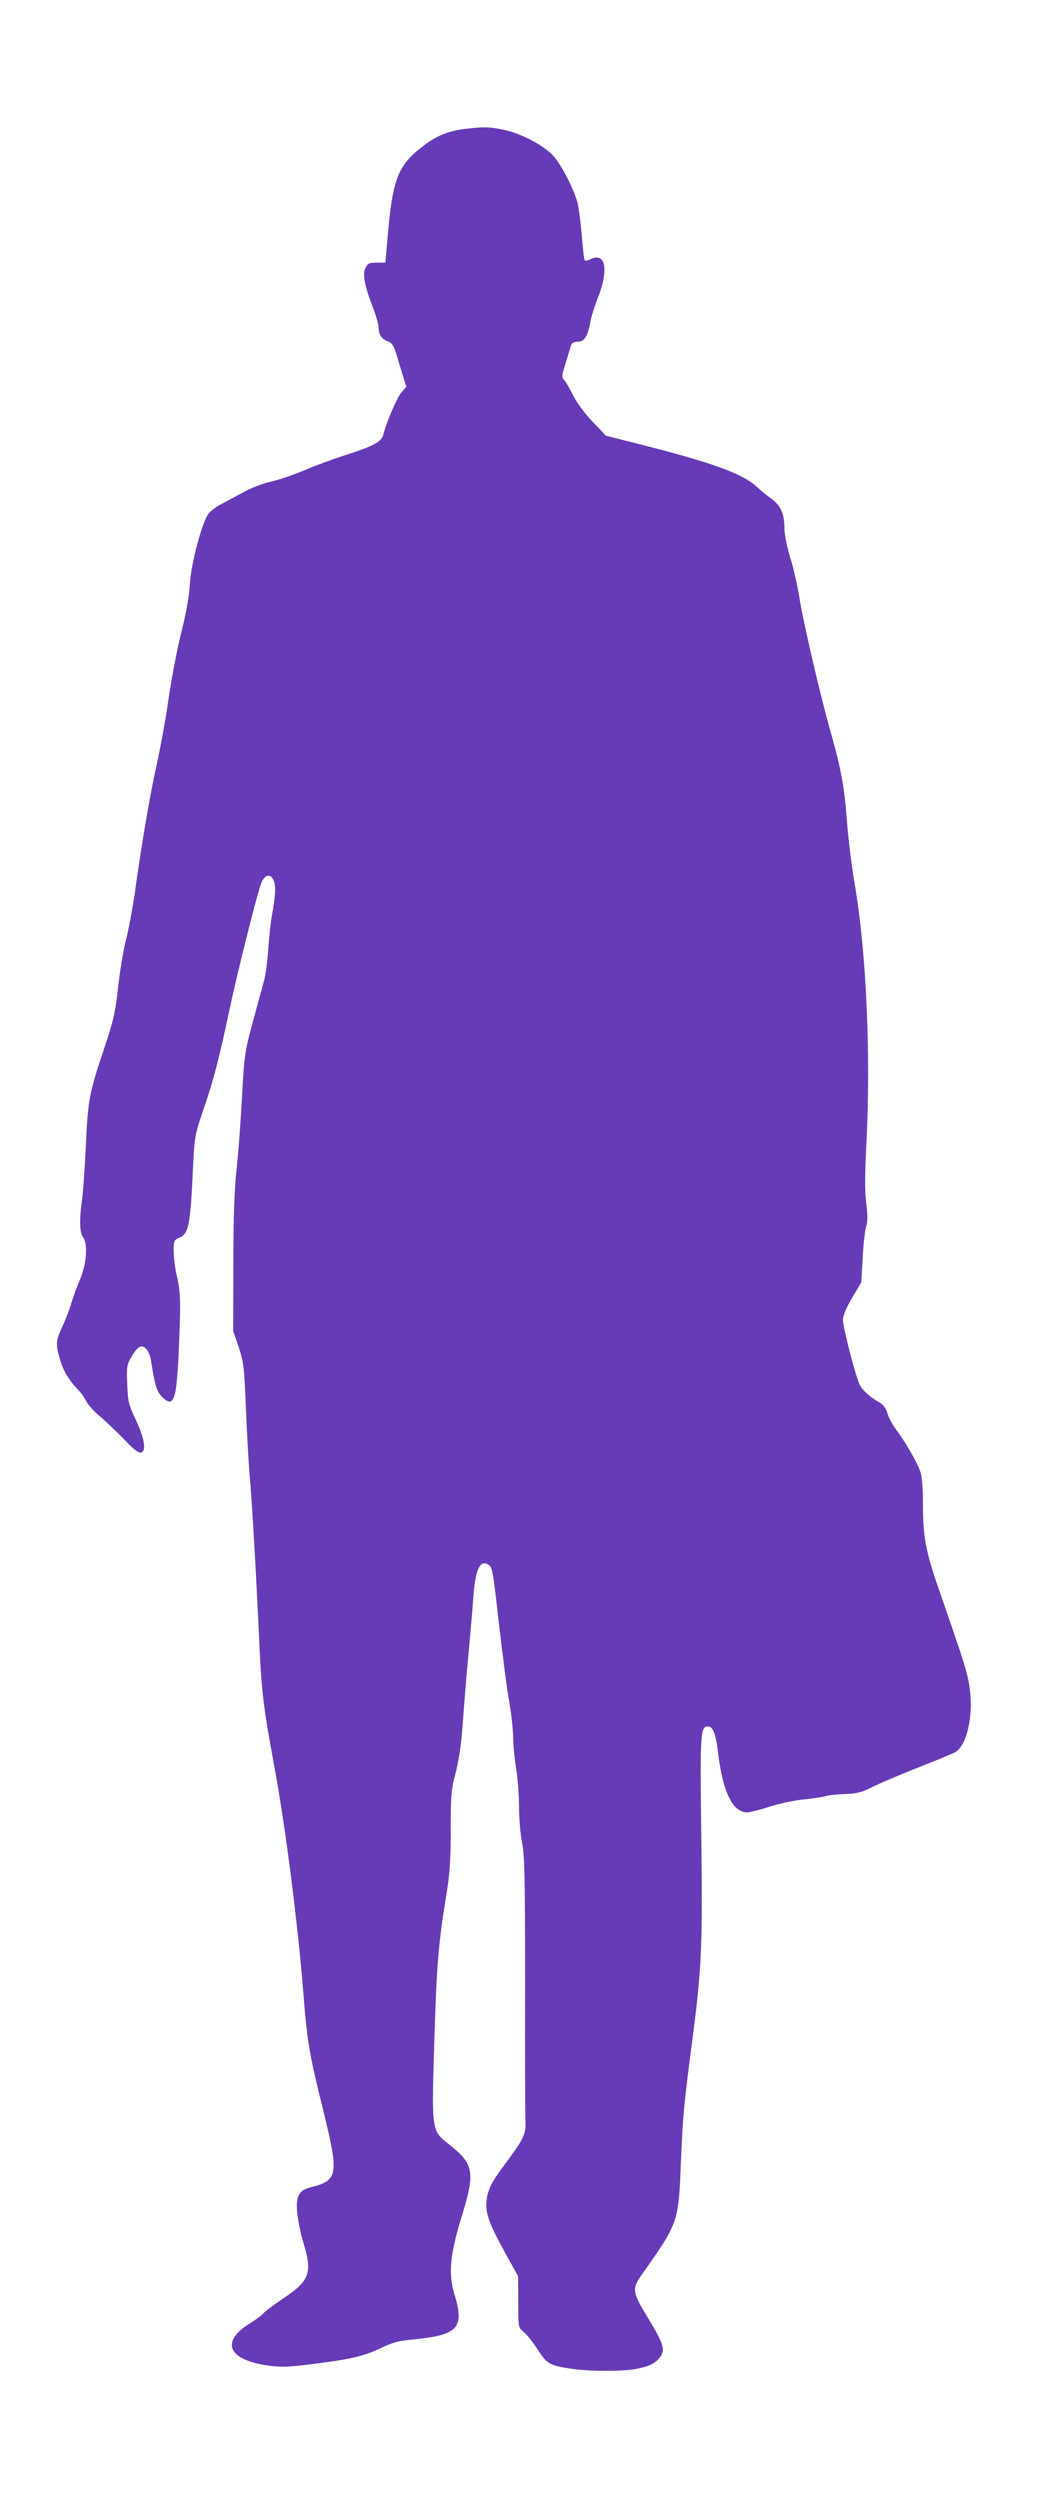 <?xml version="1.0" standalone="no"?>
<!DOCTYPE svg PUBLIC "-//W3C//DTD SVG 20010904//EN"
 "http://www.w3.org/TR/2001/REC-SVG-20010904/DTD/svg10.dtd">
<svg version="1.0" xmlns="http://www.w3.org/2000/svg"
 width="534pt" height="1280pt" viewBox="0 0 534 1280"
 preserveAspectRatio="xMidYMid meet">
<g transform="translate(0,1280) scale(0.1,-0.1)"
fill="#673ab7" stroke="none">
<path d="M2376 12139 c-83 -11 -143 -36 -213 -91 -119 -91 -149 -165 -172
-413 l-16 -180 -45 0 c-38 0 -46 -4 -57 -27 -16 -32 -6 -87 37 -200 17 -43 30
-89 30 -103 0 -38 16 -61 47 -73 25 -8 32 -21 61 -121 l34 -111 -25 -30 c-23
-26 -78 -155 -93 -217 -9 -35 -51 -58 -193 -103 -68 -22 -166 -58 -218 -81
-53 -22 -127 -47 -167 -56 -39 -8 -100 -32 -136 -52 -36 -19 -87 -47 -114 -61
-27 -14 -57 -36 -67 -50 -34 -45 -90 -256 -96 -360 -3 -61 -19 -149 -43 -245
-21 -82 -50 -233 -65 -335 -14 -102 -42 -255 -61 -340 -35 -159 -77 -401 -113
-662 -12 -81 -32 -190 -46 -242 -13 -52 -31 -162 -40 -243 -14 -126 -24 -170
-65 -293 -82 -242 -90 -281 -100 -516 -6 -117 -14 -243 -20 -280 -14 -97 -12
-166 5 -188 26 -34 19 -137 -14 -215 -16 -37 -36 -92 -45 -123 -9 -31 -30 -85
-46 -120 -35 -74 -36 -92 -10 -177 18 -58 44 -99 98 -156 11 -11 26 -34 35
-52 9 -17 38 -49 63 -70 26 -21 81 -74 124 -117 58 -61 81 -78 95 -73 26 11
14 77 -32 173 -33 71 -38 89 -41 176 -4 90 -2 100 22 141 14 25 33 48 43 51
25 10 50 -24 58 -77 18 -118 28 -152 55 -179 60 -60 75 -20 86 232 11 252 10
303 -10 387 -9 40 -16 97 -16 128 0 50 3 56 24 65 53 20 61 58 75 355 8 167 9
173 54 305 52 151 79 256 132 505 43 203 148 619 165 657 28 60 70 37 70 -38
0 -23 -6 -76 -14 -117 -8 -41 -17 -123 -21 -183 -4 -60 -13 -131 -20 -159 -7
-27 -30 -108 -49 -180 -52 -188 -54 -200 -66 -426 -6 -114 -18 -276 -27 -360
-12 -112 -17 -246 -17 -494 l-1 -340 29 -85 c25 -78 28 -103 36 -310 5 -124
14 -277 19 -340 12 -126 34 -511 51 -885 11 -234 22 -317 74 -600 57 -304 122
-809 151 -1175 19 -242 30 -308 100 -590 83 -338 79 -364 -63 -400 -61 -16
-76 -44 -69 -128 3 -37 17 -105 31 -152 48 -159 34 -197 -101 -288 -49 -33
-95 -67 -103 -77 -8 -10 -42 -35 -76 -56 -144 -92 -103 -182 96 -211 67 -10
103 -9 223 6 202 25 271 41 357 82 59 29 93 38 160 44 238 23 272 58 219 232
-32 105 -23 202 35 392 72 231 65 273 -55 370 -102 81 -98 56 -81 601 11 339
19 433 62 700 15 90 20 169 20 316 0 178 2 206 26 295 16 65 29 149 35 244 6
80 18 237 29 350 10 113 22 243 25 290 10 150 33 203 75 180 24 -13 25 -20 59
-322 17 -146 39 -318 51 -383 11 -65 20 -147 20 -184 0 -36 7 -106 15 -156 8
-49 15 -138 15 -197 0 -59 7 -140 15 -180 13 -62 16 -175 16 -723 -1 -357 0
-677 2 -711 2 -65 -9 -87 -119 -234 -54 -73 -73 -111 -80 -162 -9 -64 10 -119
89 -263 l72 -130 1 -120 c0 -149 -1 -141 30 -168 15 -12 46 -52 70 -88 47 -74
61 -82 179 -99 90 -13 258 -13 325 0 67 13 98 28 123 61 27 37 18 68 -60 196
-85 141 -87 152 -29 233 185 263 183 258 196 580 11 246 13 268 60 630 46 352
51 472 44 1030 -7 526 -5 560 34 560 26 0 40 -36 52 -137 25 -201 75 -303 149
-303 13 0 65 13 115 29 50 16 125 32 166 36 41 4 93 11 115 17 22 6 72 11 110
12 57 2 82 9 134 35 36 18 139 62 230 98 92 36 179 72 194 80 60 31 96 182 77
324 -10 79 -25 126 -158 509 -67 192 -82 270 -82 433 0 89 -5 148 -14 173 -17
48 -78 154 -123 213 -18 24 -39 62 -45 84 -8 27 -22 45 -41 56 -46 25 -86 61
-101 90 -20 39 -86 293 -86 333 0 22 16 60 47 113 l47 79 7 125 c3 69 12 142
18 161 8 25 8 58 0 121 -7 60 -7 145 0 280 25 462 2 997 -59 1353 -16 94 -34
241 -40 326 -12 166 -30 265 -84 455 -50 174 -143 574 -160 690 -9 55 -29 145
-46 199 -18 58 -30 121 -30 153 0 71 -19 114 -66 149 -22 15 -57 44 -79 64
-69 64 -226 121 -580 211 l-190 48 -67 71 c-39 39 -81 97 -99 132 -17 35 -38
71 -47 81 -14 16 -14 23 6 85 11 37 24 77 27 90 5 16 14 22 35 22 34 0 53 29
65 100 4 25 21 79 37 120 61 153 41 245 -42 200 -10 -6 -21 -6 -24 -2 -3 5
-10 65 -15 133 -6 68 -16 142 -22 163 -22 79 -90 206 -131 246 -55 53 -163
108 -245 125 -75 16 -105 17 -207 4z"/>
</g>
</svg>
